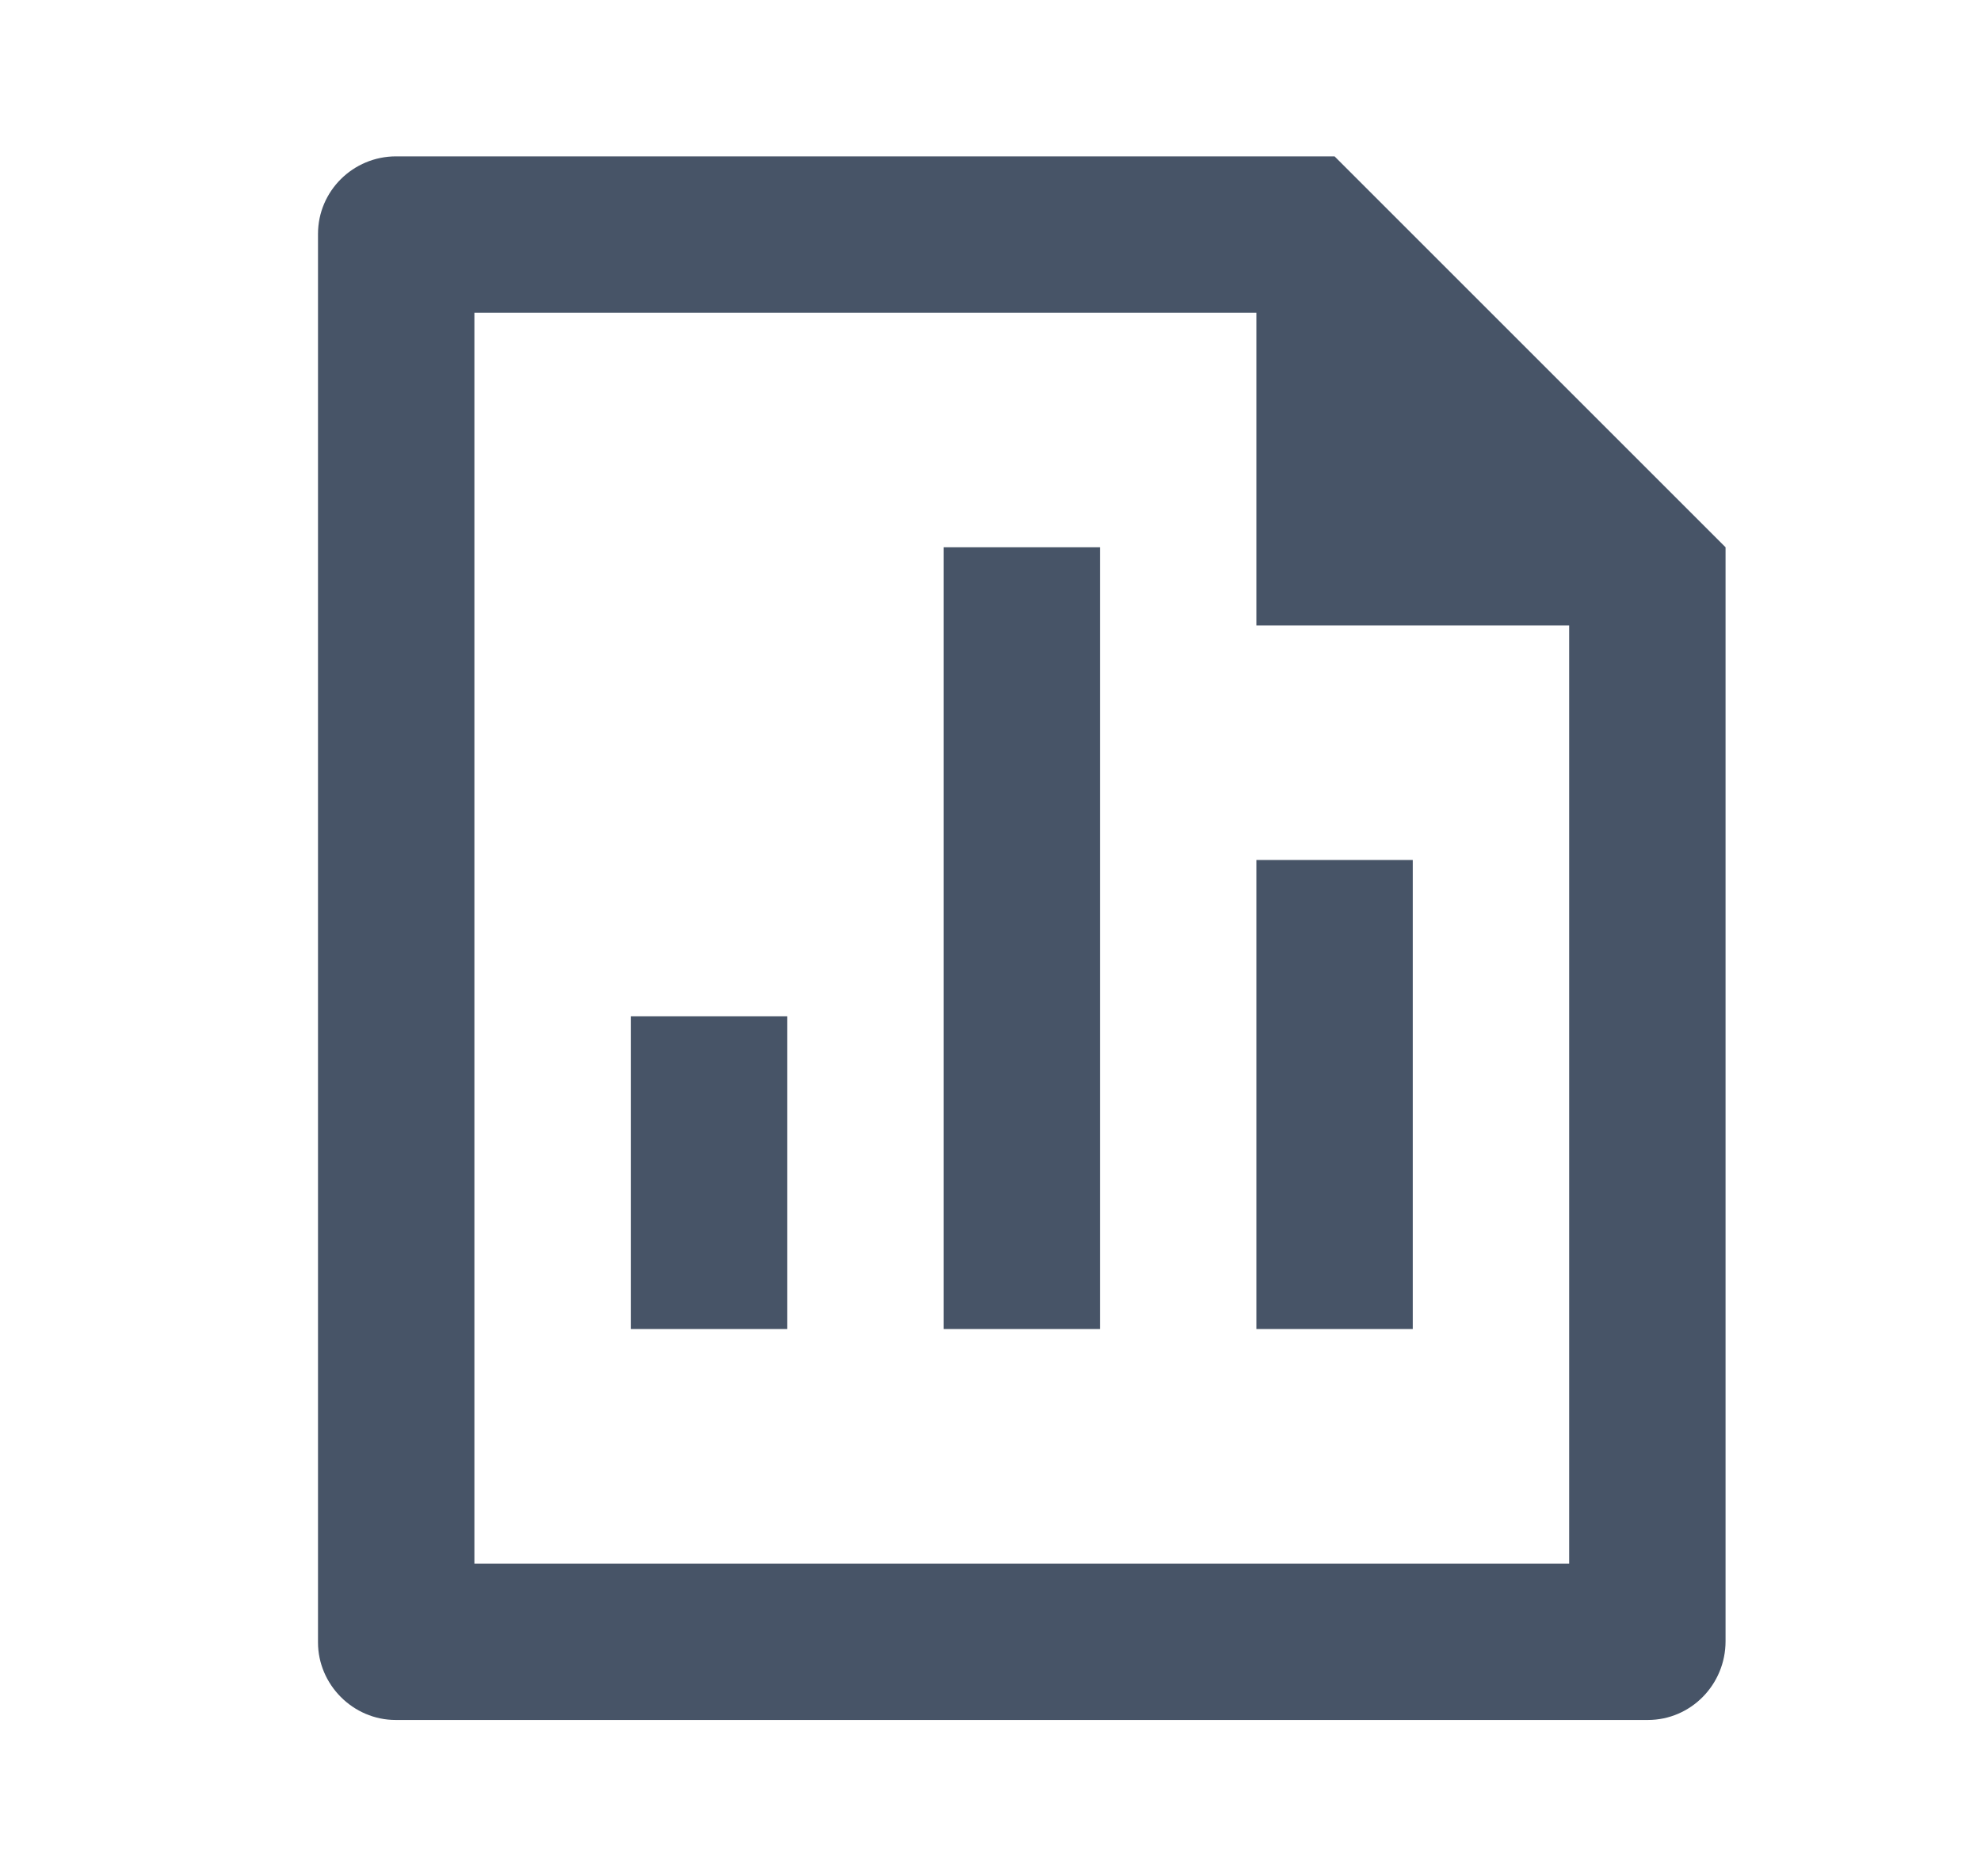 <?xml version="1.0" encoding="UTF-8"?>
<svg xmlns="http://www.w3.org/2000/svg" width="19" height="18" viewBox="0 0 19 18" fill="none">
  <g id="Frame">
    <path id="Vector" d="M9.05 5.25H10.55V12.75H9.05V5.25ZM12.05 8.25H13.55V12.75H12.05V8.25ZM6.05 9.75H7.55V12.75H6.05V9.75ZM12.05 3H4.55V15H15.05V6H12.05V3ZM3.05 2.244C3.05 1.833 3.386 1.5 3.799 1.5H12.8L16.55 5.25L16.55 15.744C16.55 16.162 16.216 16.5 15.805 16.5H3.795C3.384 16.5 3.05 16.159 3.05 15.756V2.244Z" fill="#475467"></path>
  </g>
</svg>
